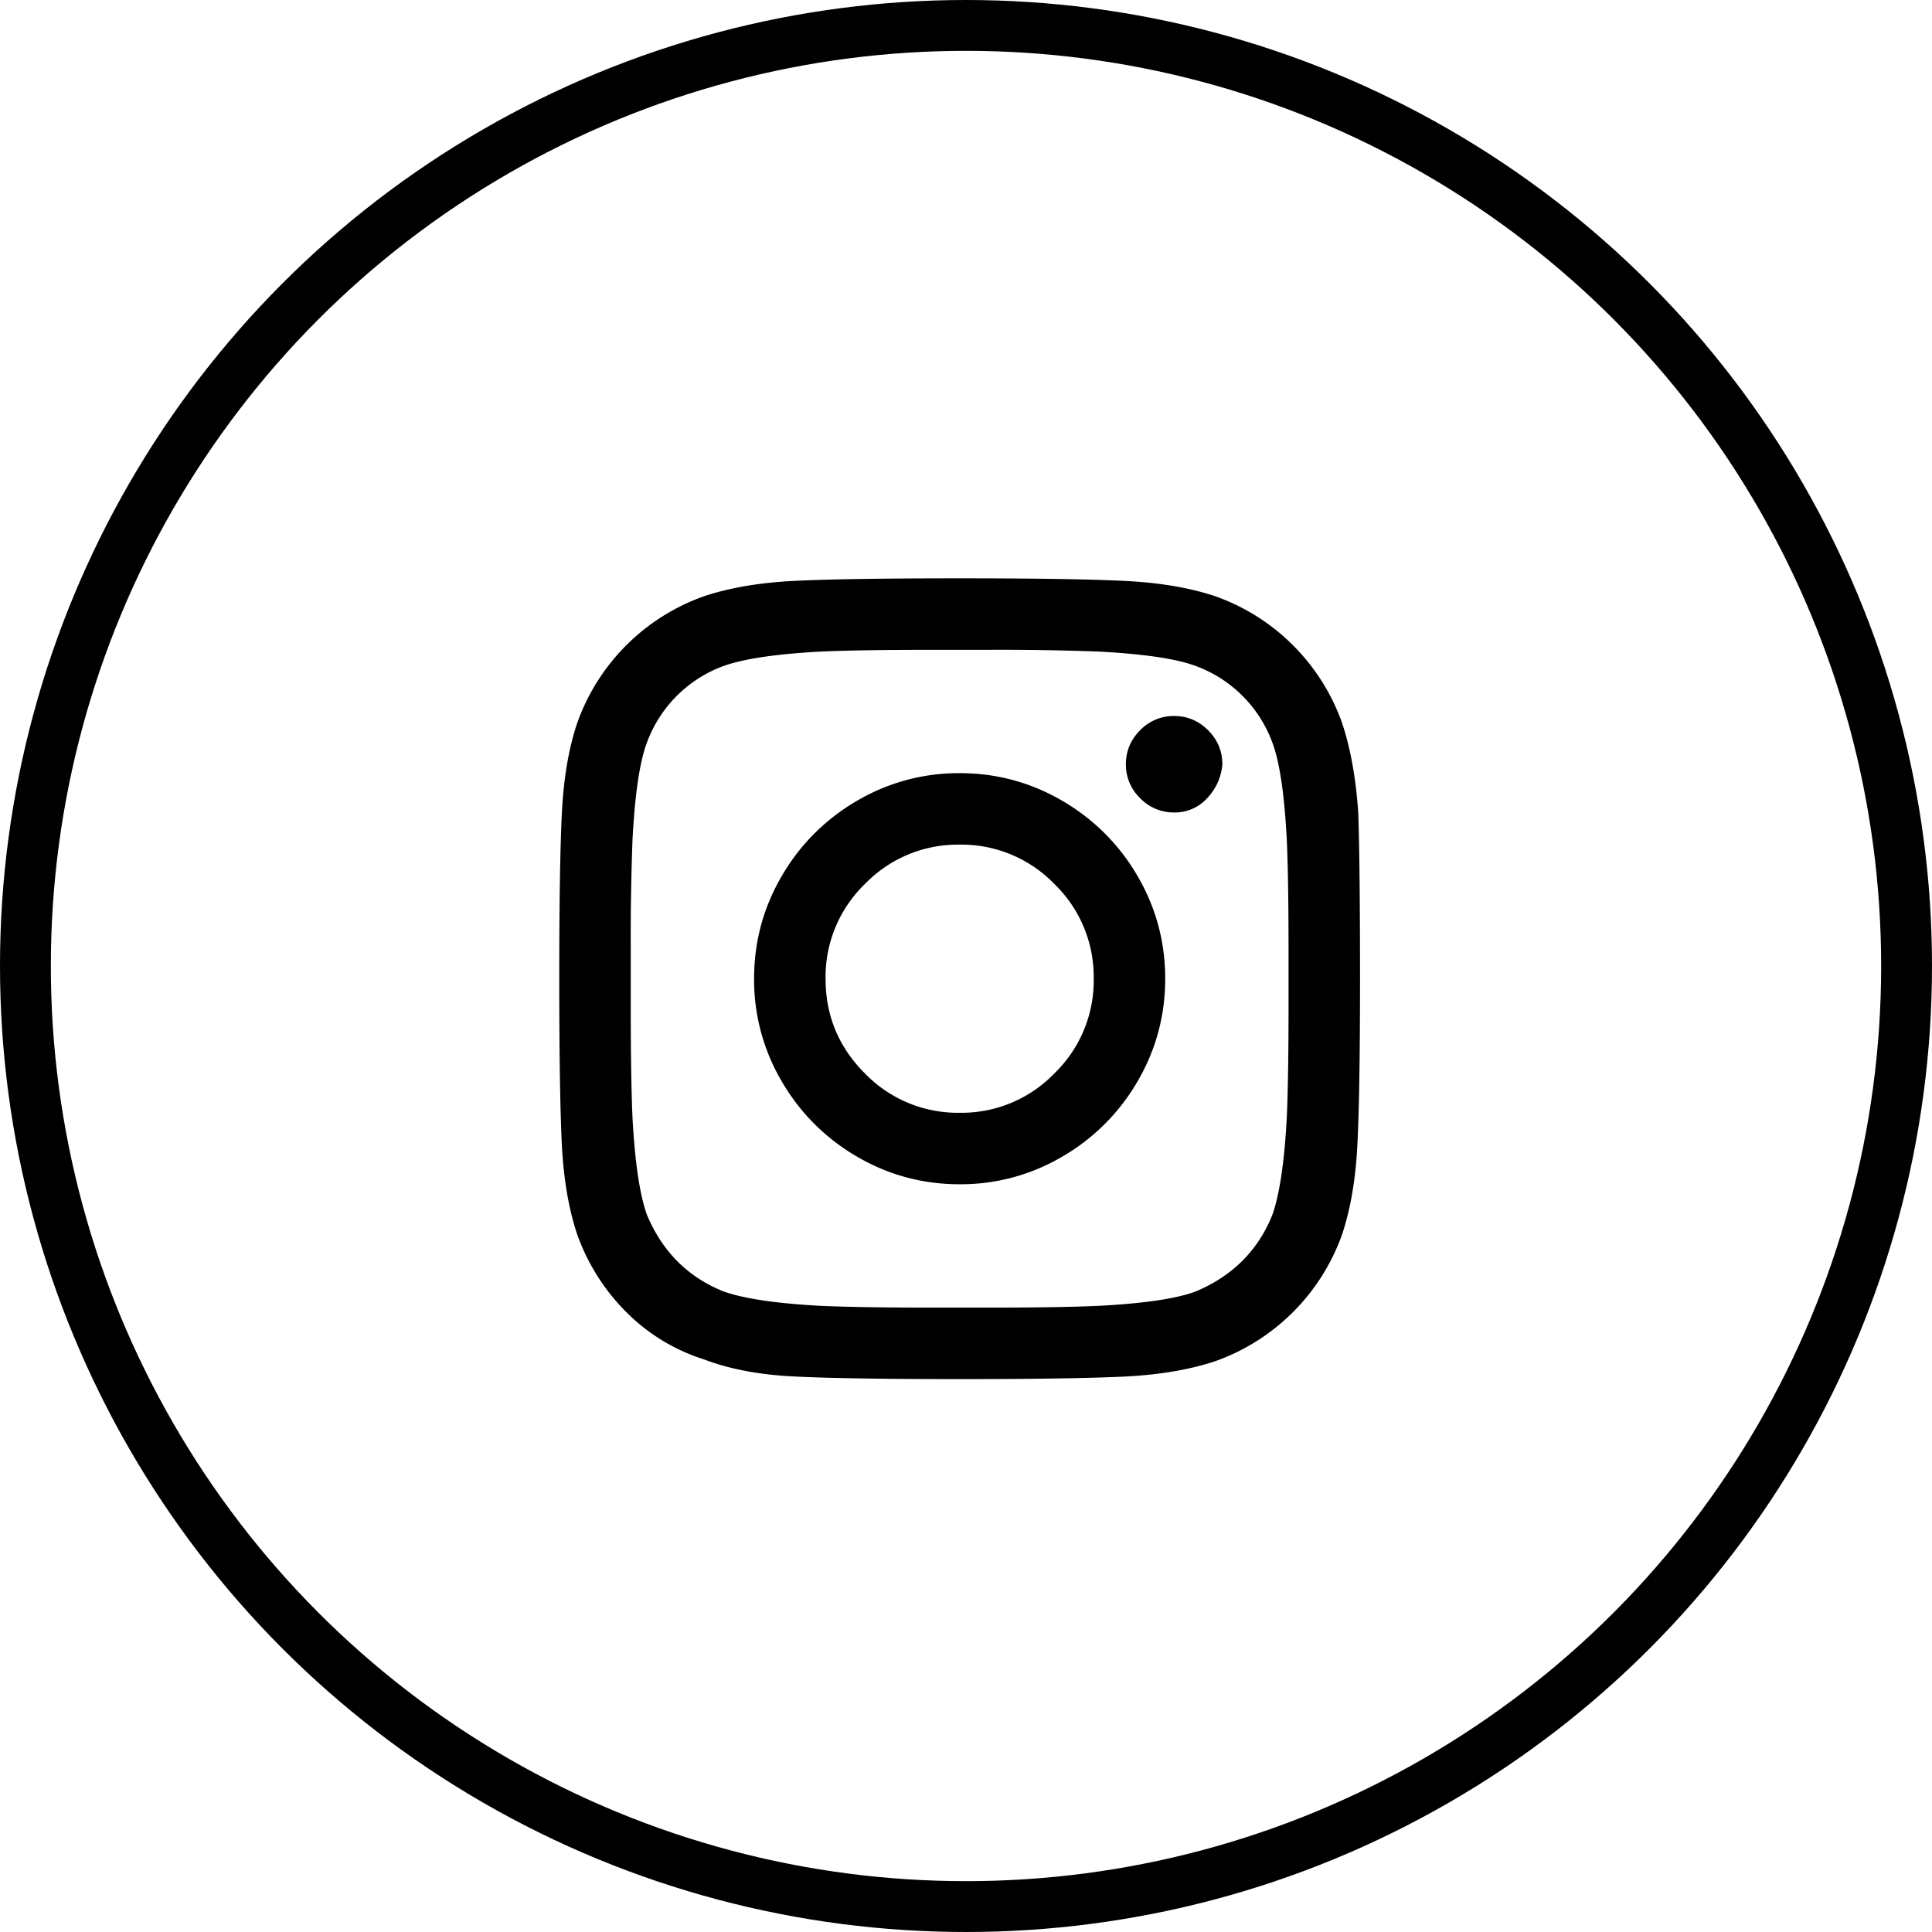 <svg viewBox="0 0 38 38" xmlns="http://www.w3.org/2000/svg"><g transform="translate(1 1)" fill="none" fill-rule="evenodd"><circle stroke="currentColor" cx="18" cy="18" r="18.5"/><path d="M17.875 14.207c.727 0 1.4.182 2.021.545a4.055 4.055 0 0 1 1.477 1.477c.363.62.545 1.294.545 2.021 0 .727-.182 1.4-.545 2.021a4.055 4.055 0 0 1-1.477 1.477 3.934 3.934 0 0 1-2.021.545c-.727 0-1.4-.182-2.021-.545a4.055 4.055 0 0 1-1.477-1.477 3.934 3.934 0 0 1-.545-2.021c0-.727.182-1.4.545-2.021a4.055 4.055 0 0 1 1.477-1.477 3.934 3.934 0 0 1 2.021-.545zm0 6.68a2.54 2.54 0 0 0 1.863-.774 2.54 2.54 0 0 0 .774-1.863 2.54 2.54 0 0 0-.774-1.863 2.54 2.54 0 0 0-1.863-.774 2.54 2.54 0 0 0-1.863.774 2.54 2.54 0 0 0-.774 1.863c0 .727.258 1.348.774 1.863a2.54 2.54 0 0 0 1.863.774zm5.168-6.856c-.023.258-.123.48-.299.668a.856.856 0 0 1-.65.281.913.913 0 0 1-.668-.28.913.913 0 0 1-.281-.669c0-.258.093-.48.28-.668a.913.913 0 0 1 .669-.28c.258 0 .48.093.668.28.187.188.28.41.28.668zm2.672.95c.023.656.035 1.746.035 3.269 0 1.523-.018 2.62-.053 3.287-.035.668-.135 1.248-.299 1.74a4.098 4.098 0 0 1-.966 1.53 4.098 4.098 0 0 1-1.53.966c-.492.164-1.072.264-1.74.3-.668.034-1.764.052-3.287.052s-2.62-.018-3.287-.053c-.668-.035-1.248-.146-1.74-.334a3.747 3.747 0 0 1-1.53-.931 4.098 4.098 0 0 1-.966-1.53c-.165-.492-.264-1.072-.3-1.74-.034-.668-.052-1.764-.052-3.287s.018-2.62.053-3.287c.035-.668.134-1.248.299-1.74a4.098 4.098 0 0 1 2.496-2.496c.492-.164 1.072-.264 1.74-.3.668-.034 1.764-.052 3.287-.052s2.62.018 3.287.053c.668.035 1.248.135 1.74.299a4.098 4.098 0 0 1 2.496 2.496c.164.492.27 1.078.317 1.757zm-1.688 7.91c.14-.399.235-1.032.282-1.899.023-.515.035-1.242.035-2.18v-1.124c0-.961-.012-1.688-.035-2.18-.047-.89-.141-1.524-.282-1.899a2.537 2.537 0 0 0-1.511-1.511c-.375-.14-1.008-.235-1.899-.282a51.292 51.292 0 0 0-2.18-.035h-1.125c-.937 0-1.664.012-2.18.035-.866.047-1.5.141-1.898.282a2.537 2.537 0 0 0-1.511 1.511c-.141.375-.235 1.008-.282 1.899a51.292 51.292 0 0 0-.035 2.18v1.125c0 .937.012 1.664.035 2.18.047.866.141 1.5.282 1.898.304.726.808 1.23 1.511 1.511.399.141 1.032.235 1.899.282.515.023 1.242.035 2.18.035h1.124c.961 0 1.688-.012 2.18-.035.89-.047 1.524-.141 1.899-.282.726-.304 1.23-.808 1.511-1.511z" fill="currentColor"/></g></svg>